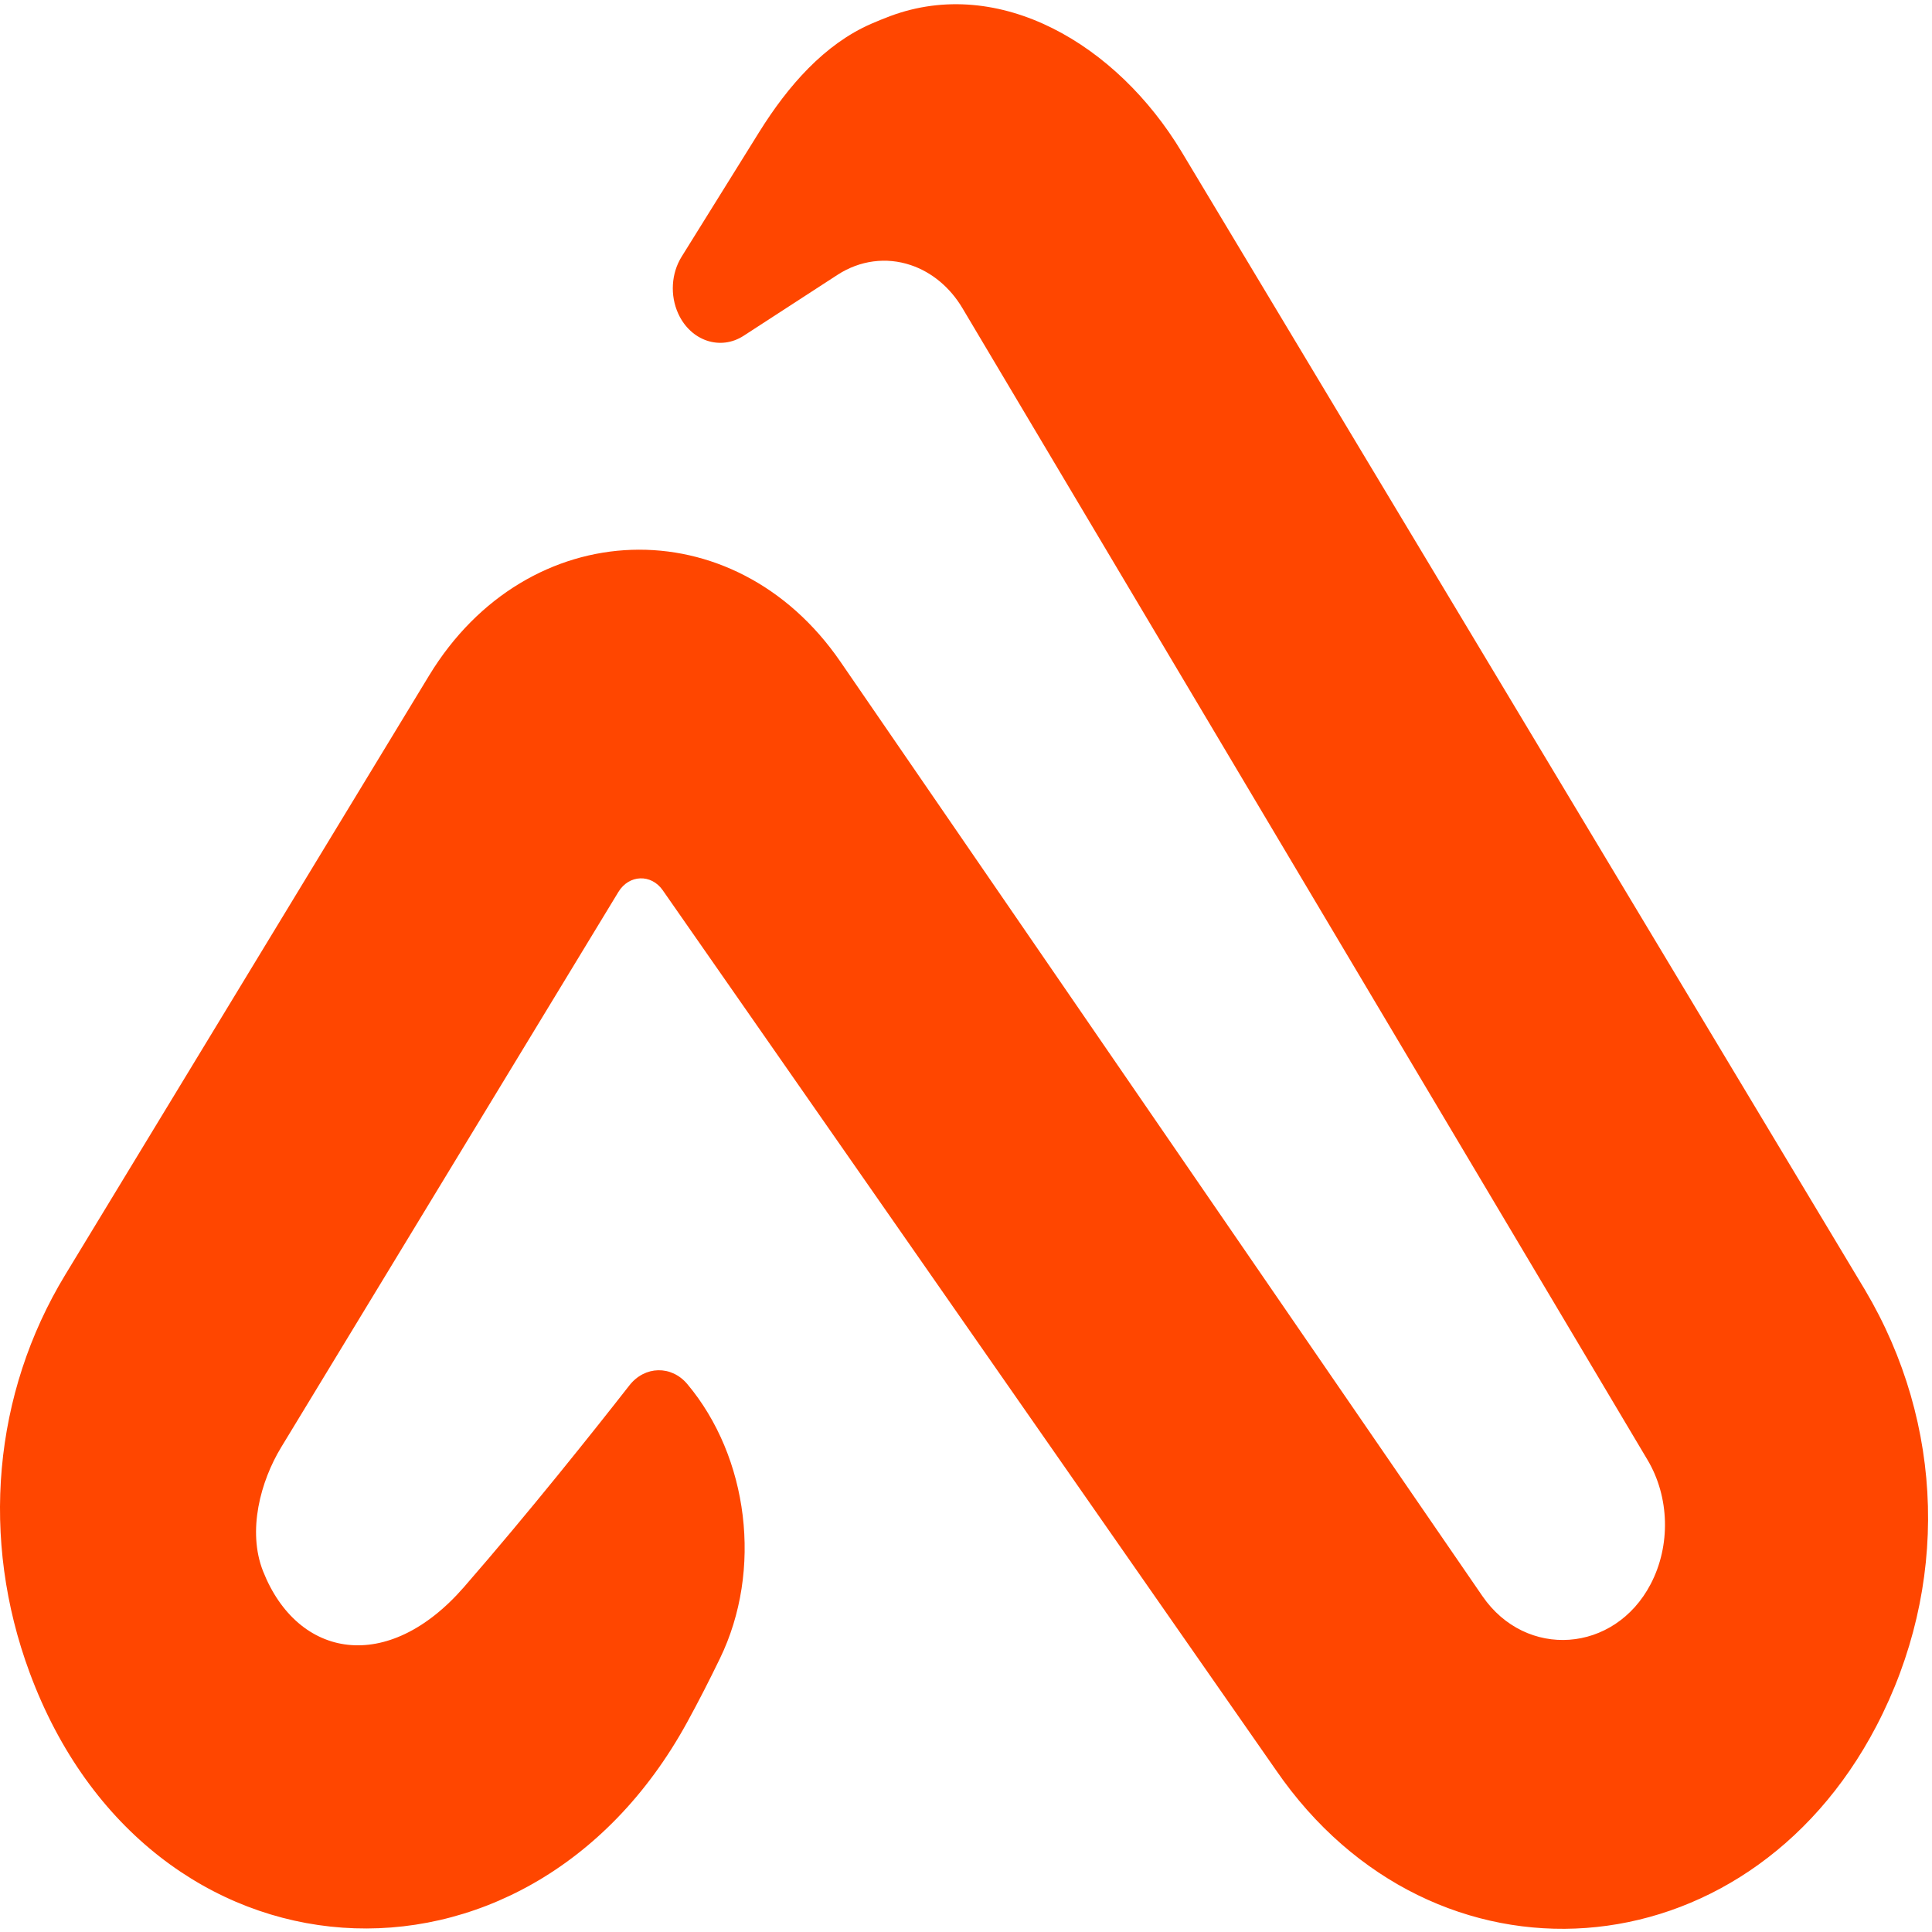 <?xml version="1.0" encoding="UTF-8"?>
<svg xmlns="http://www.w3.org/2000/svg" xmlns:xlink="http://www.w3.org/1999/xlink" width="250px" height="250px" viewBox="0 0 250 250" version="1.1">
<g id="surface1">
<path style=" stroke:none;fill-rule:nonzero;fill:rgb(100%,27.451%,0%);fill-opacity:1;" d="M 242.789 223.379 C 252.23 205.32 251.66 184.309 241.324 166.906 L 152.926 19.688 C 144.508 5.668 129.305 -3.18 115.195 2.082 C 114.383 2.387 113.562 2.719 112.738 3.078 C 106.703 5.707 101.984 11.074 98.23 17.102 L 88.203 33.215 C 86.855 35.379 86.688 38.23 87.766 40.59 C 89.375 44.113 93.207 45.406 96.227 43.449 L 108.375 35.562 C 111.258 33.688 114.68 33.234 117.855 34.305 C 120.578 35.219 122.941 37.188 124.539 39.875 L 213.191 188.914 C 216.047 193.719 216.203 199.988 213.598 204.977 C 208.922 213.922 197.453 214.727 191.824 206.535 L 108.746 85.617 C 94.973 65.57 68.238 66.477 55.52 87.422 L 8.449 164.945 C -0.906 180.355 -2.566 199.152 3.836 216.438 C 19.164 257.832 68.09 260.906 88.918 222.859 C 90.441 220.082 91.844 217.316 93.152 214.621 C 98.719 203.176 96.863 188.547 88.941 179.102 C 86.883 176.645 83.43 176.727 81.445 179.266 C 76.805 185.199 68.398 195.77 60.027 205.379 C 50.172 216.691 38.523 214.633 34.043 203.324 C 31.973 198.09 33.723 191.66 36.379 187.285 L 80.02 115.418 C 81.387 113.164 84.262 113.055 85.758 115.199 L 165.094 229.031 C 185.473 258.695 225.855 255.773 242.789 223.379 Z M 242.789 223.379 "/>
</g>
</svg>
